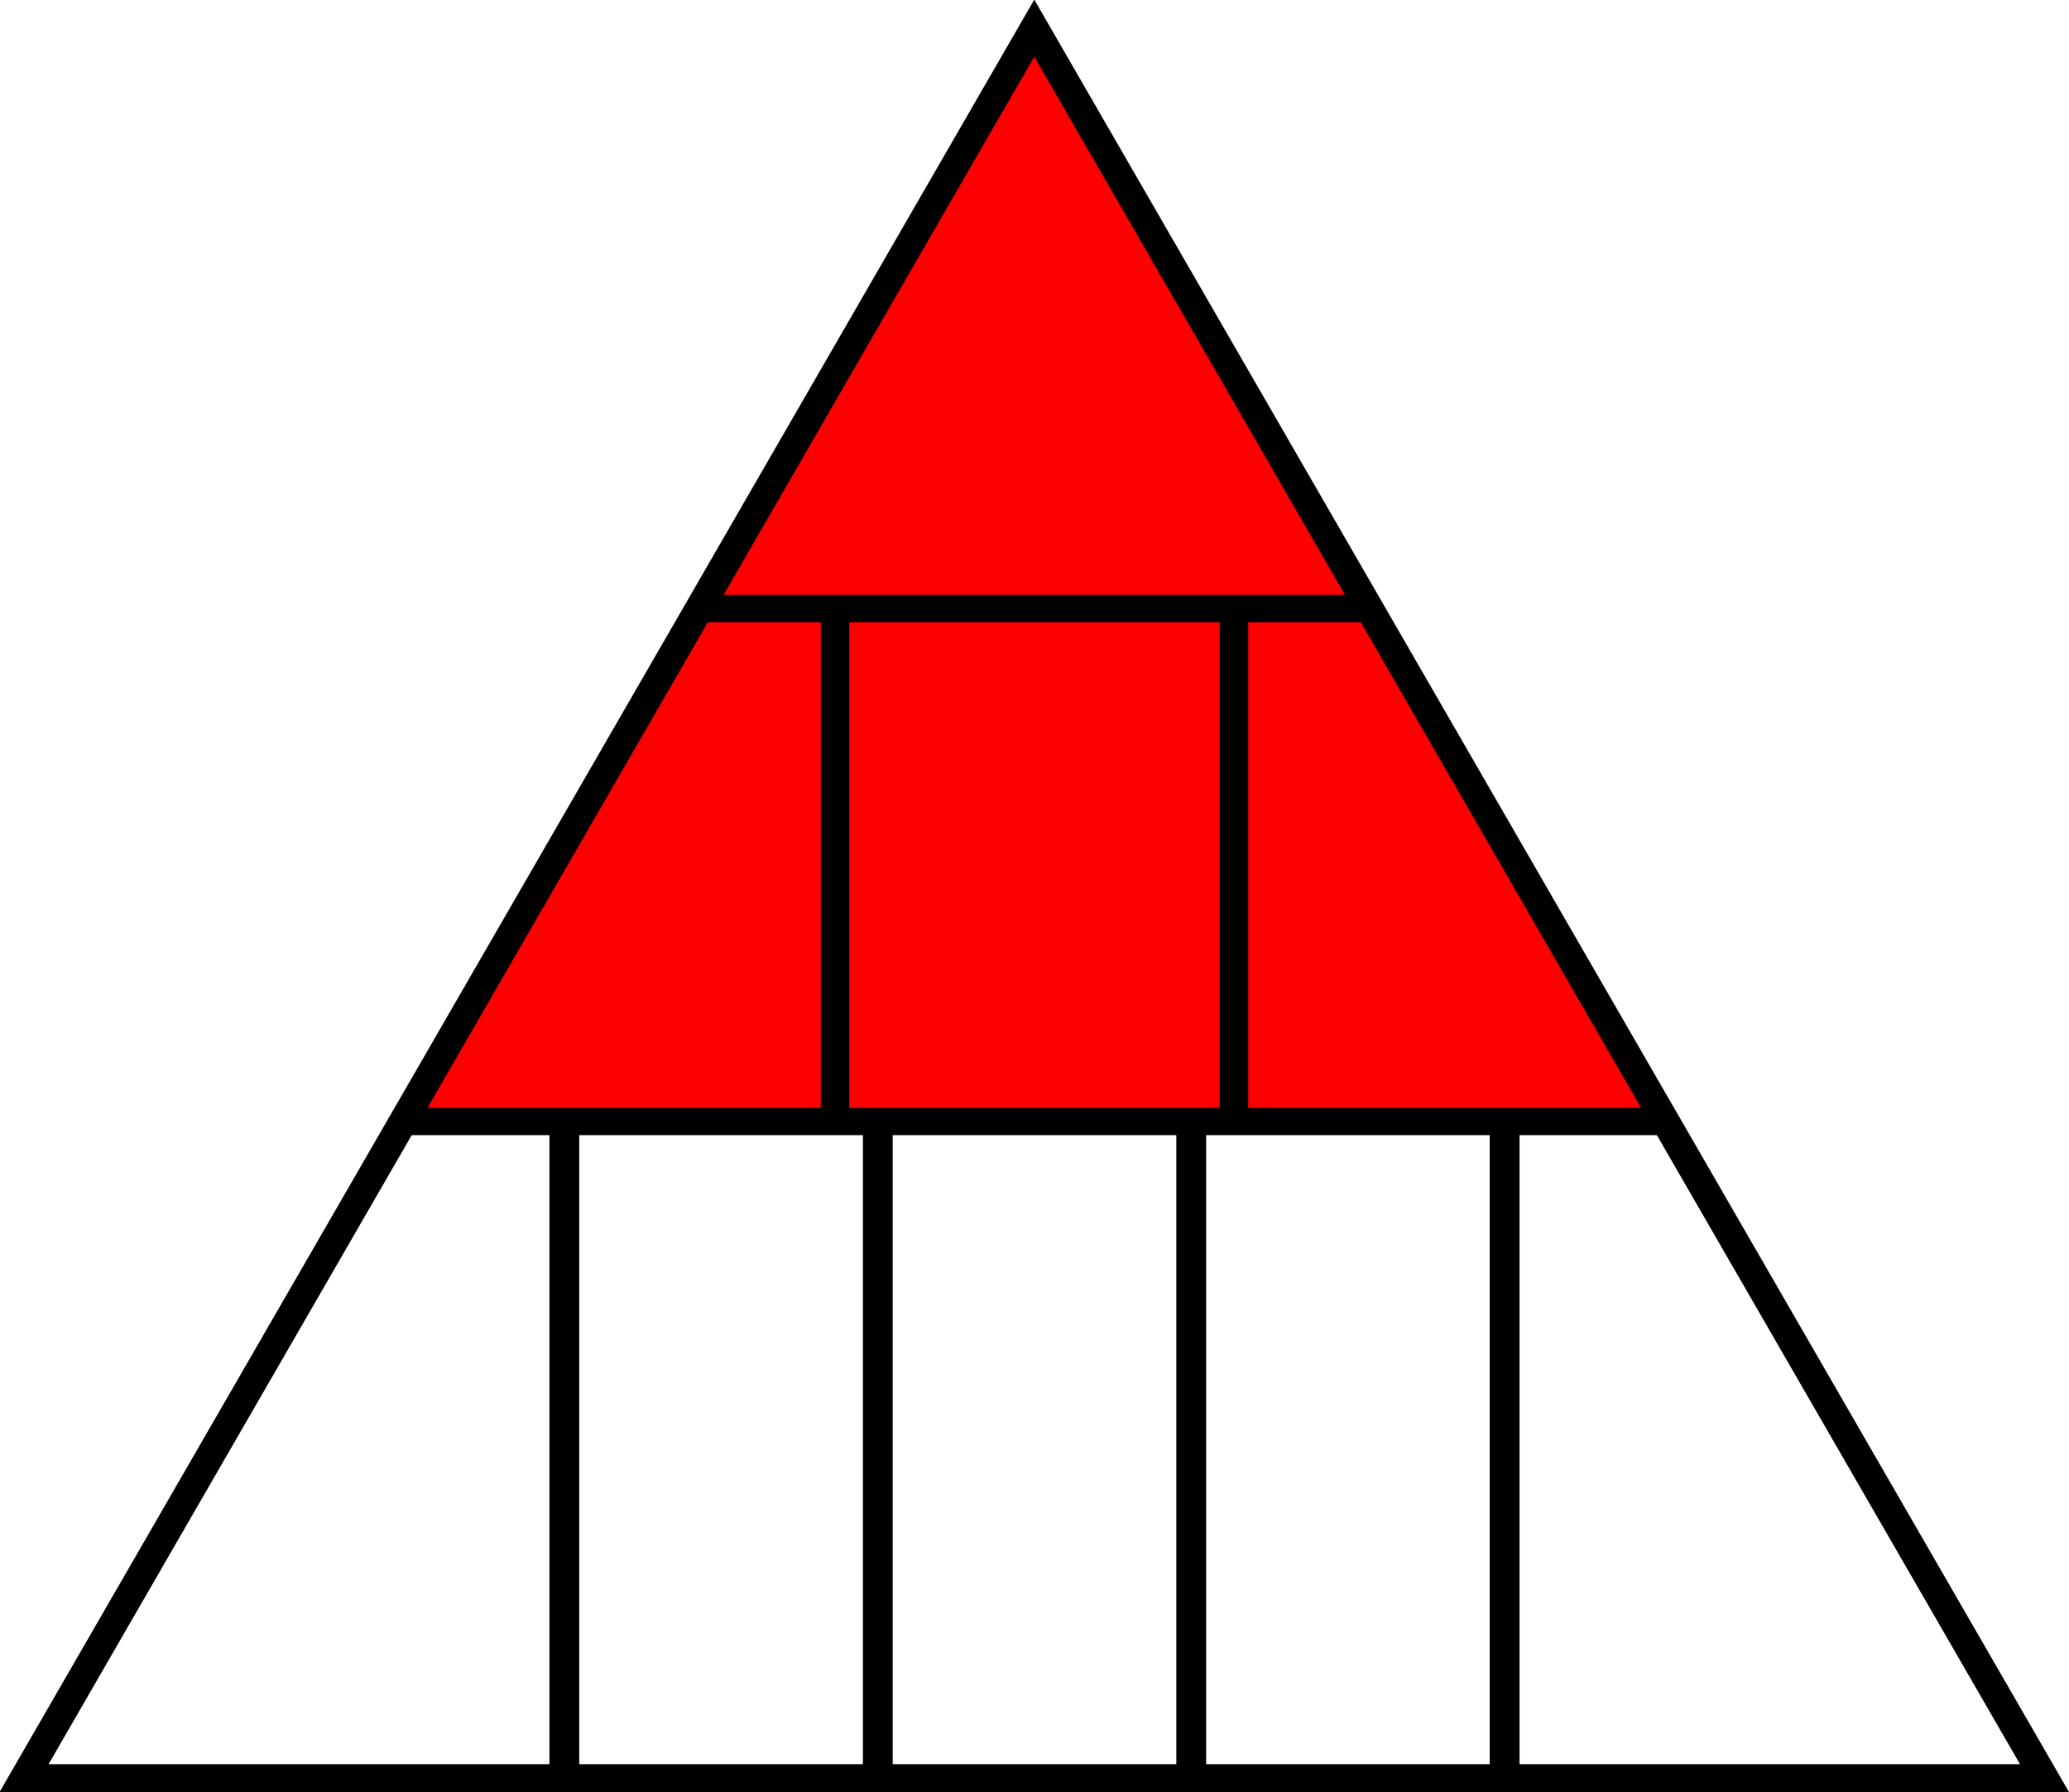 <?xml version="1.0" encoding="UTF-8" standalone="no"?>
<!-- Created with Inkscape (http://www.inkscape.org/) -->

<svg
   width="363.069"
   height="314.427"
   viewBox="0 0 96.062 83.192"
   version="1.1"
   id="svg5"
   inkscape:version="1.2.2 (b0a8486541, 2022-12-01)"
   sodipodi:docname="10.svg"
   xml:space="preserve"
   xmlns:inkscape="http://www.inkscape.org/namespaces/inkscape"
   xmlns:sodipodi="http://sodipodi.sourceforge.net/DTD/sodipodi-0.dtd"
   xmlns="http://www.w3.org/2000/svg"
   xmlns:svg="http://www.w3.org/2000/svg"><sodipodi:namedview
     id="namedview7"
     pagecolor="#dddddd"
     bordercolor="#666666"
     borderopacity="1.0"
     inkscape:pageshadow="2"
     inkscape:pageopacity="0"
     inkscape:pagecheckerboard="0"
     inkscape:document-units="mm"
     showgrid="true"
     showborder="false"
     inkscape:zoom="2"
     inkscape:cx="82.5"
     inkscape:cy="201"
     inkscape:window-width="2560"
     inkscape:window-height="1054"
     inkscape:window-x="0"
     inkscape:window-y="0"
     inkscape:window-maximized="1"
     inkscape:current-layer="layer1"
     fit-margin-top="0"
     fit-margin-left="0"
     fit-margin-right="0"
     fit-margin-bottom="0"
     units="px"
     inkscape:showpageshadow="2"
     inkscape:deskcolor="#dddddd"><inkscape:grid
       type="xygrid"
       id="grid14076"
       originx="-98.813"
       originy="-25.99" /></sodipodi:namedview><defs
     id="defs2" /><g
     inkscape:label="Layer 1"
     inkscape:groupmode="layer"
     id="layer1"
     transform="translate(-187.49,32.393)"><path
       style="fill:#ff0000;fill-opacity:1;stroke:#000000;stroke-width:0.265px;stroke-linecap:butt;stroke-linejoin:miter;stroke-opacity:1"
       d="m 235.521,-30.601 -29.104,50.271 h 58.208 z"
       id="path42902" /><g
       id="g21655"
       transform="matrix(1.56,0,0,1.56,57.311,125.964)"
       style="stroke-width:0.641" /><g
       id="g8436"
       transform="matrix(8.558,0,0,8.558,-2036.337,82.258)"
       style="stroke-width:0.117"><g
         id="g1850"
         transform="translate(-0.015,0.087)" /></g><path
       sodipodi:type="star"
       style="fill:none;stroke:#000000;stroke-width:4.098;stroke-linecap:round;stroke-dasharray:none;stroke-opacity:1;stop-color:#000000"
       id="path33291"
       inkscape:flatsided="true"
       sodipodi:sides="3"
       sodipodi:cx="-55.000015"
       sodipodi:cy="75"
       sodipodi:r1="167.70509"
       sodipodi:r2="83.852547"
       sodipodi:arg1="0.52359878"
       sodipodi:arg2="1.5707963"
       inkscape:rounded="0"
       inkscape:randomized="0"
       d="m 90.237,158.853 -290.474,0 145.237,-251.558 z"
       transform="matrix(0.323,0,0,0.323,253.276,-1.143)"
       inkscape:transform-center-y="-13.451362" /><path
       style="fill:none;stroke:#000000;stroke-width:1.271;stroke-linecap:butt;stroke-linejoin:miter;stroke-dasharray:none;stroke-opacity:1"
       d="m 219.646,-4.143 h 31.75"
       id="path35731" /><path
       style="fill:none;stroke:#000000;stroke-width:1.267;stroke-linecap:butt;stroke-linejoin:miter;stroke-dasharray:none;stroke-opacity:1"
       d="m 206.416,19.67 h 58.208"
       id="path35733" /><path
       style="fill:none;stroke:#000000;stroke-width:1.323;stroke-linecap:butt;stroke-linejoin:miter;stroke-dasharray:none;stroke-opacity:1"
       d="m 226.26,-4.143 v 23.812"
       id="path35735" /><path
       style="fill:none;stroke:#000000;stroke-width:1.384;stroke-linecap:butt;stroke-linejoin:miter;stroke-dasharray:none;stroke-opacity:1"
       d="M 213.692,19.67 V 50.097"
       id="path35739" /><path
       style="fill:none;stroke:#000000;stroke-width:1.384;stroke-linecap:butt;stroke-linejoin:miter;stroke-dasharray:none;stroke-opacity:1"
       d="M 257.349,19.67 V 50.097"
       id="path35741" /><path
       style="fill:none;stroke:#000000;stroke-width:1.384;stroke-linecap:butt;stroke-linejoin:miter;stroke-dasharray:none;stroke-opacity:1"
       d="M 228.245,19.67 V 50.097"
       id="path35743" /><path
       style="fill:none;stroke:#000000;stroke-width:1.384;stroke-linecap:butt;stroke-linejoin:miter;stroke-dasharray:none;stroke-opacity:1"
       d="M 242.797,19.67 V 50.097"
       id="path35745" /><path
       style="fill:none;stroke:#000000;stroke-width:1.323;stroke-linecap:butt;stroke-linejoin:miter;stroke-dasharray:none;stroke-opacity:1"
       d="M 244.781,-4.143 V 19.67"
       id="path42848" /></g></svg>
